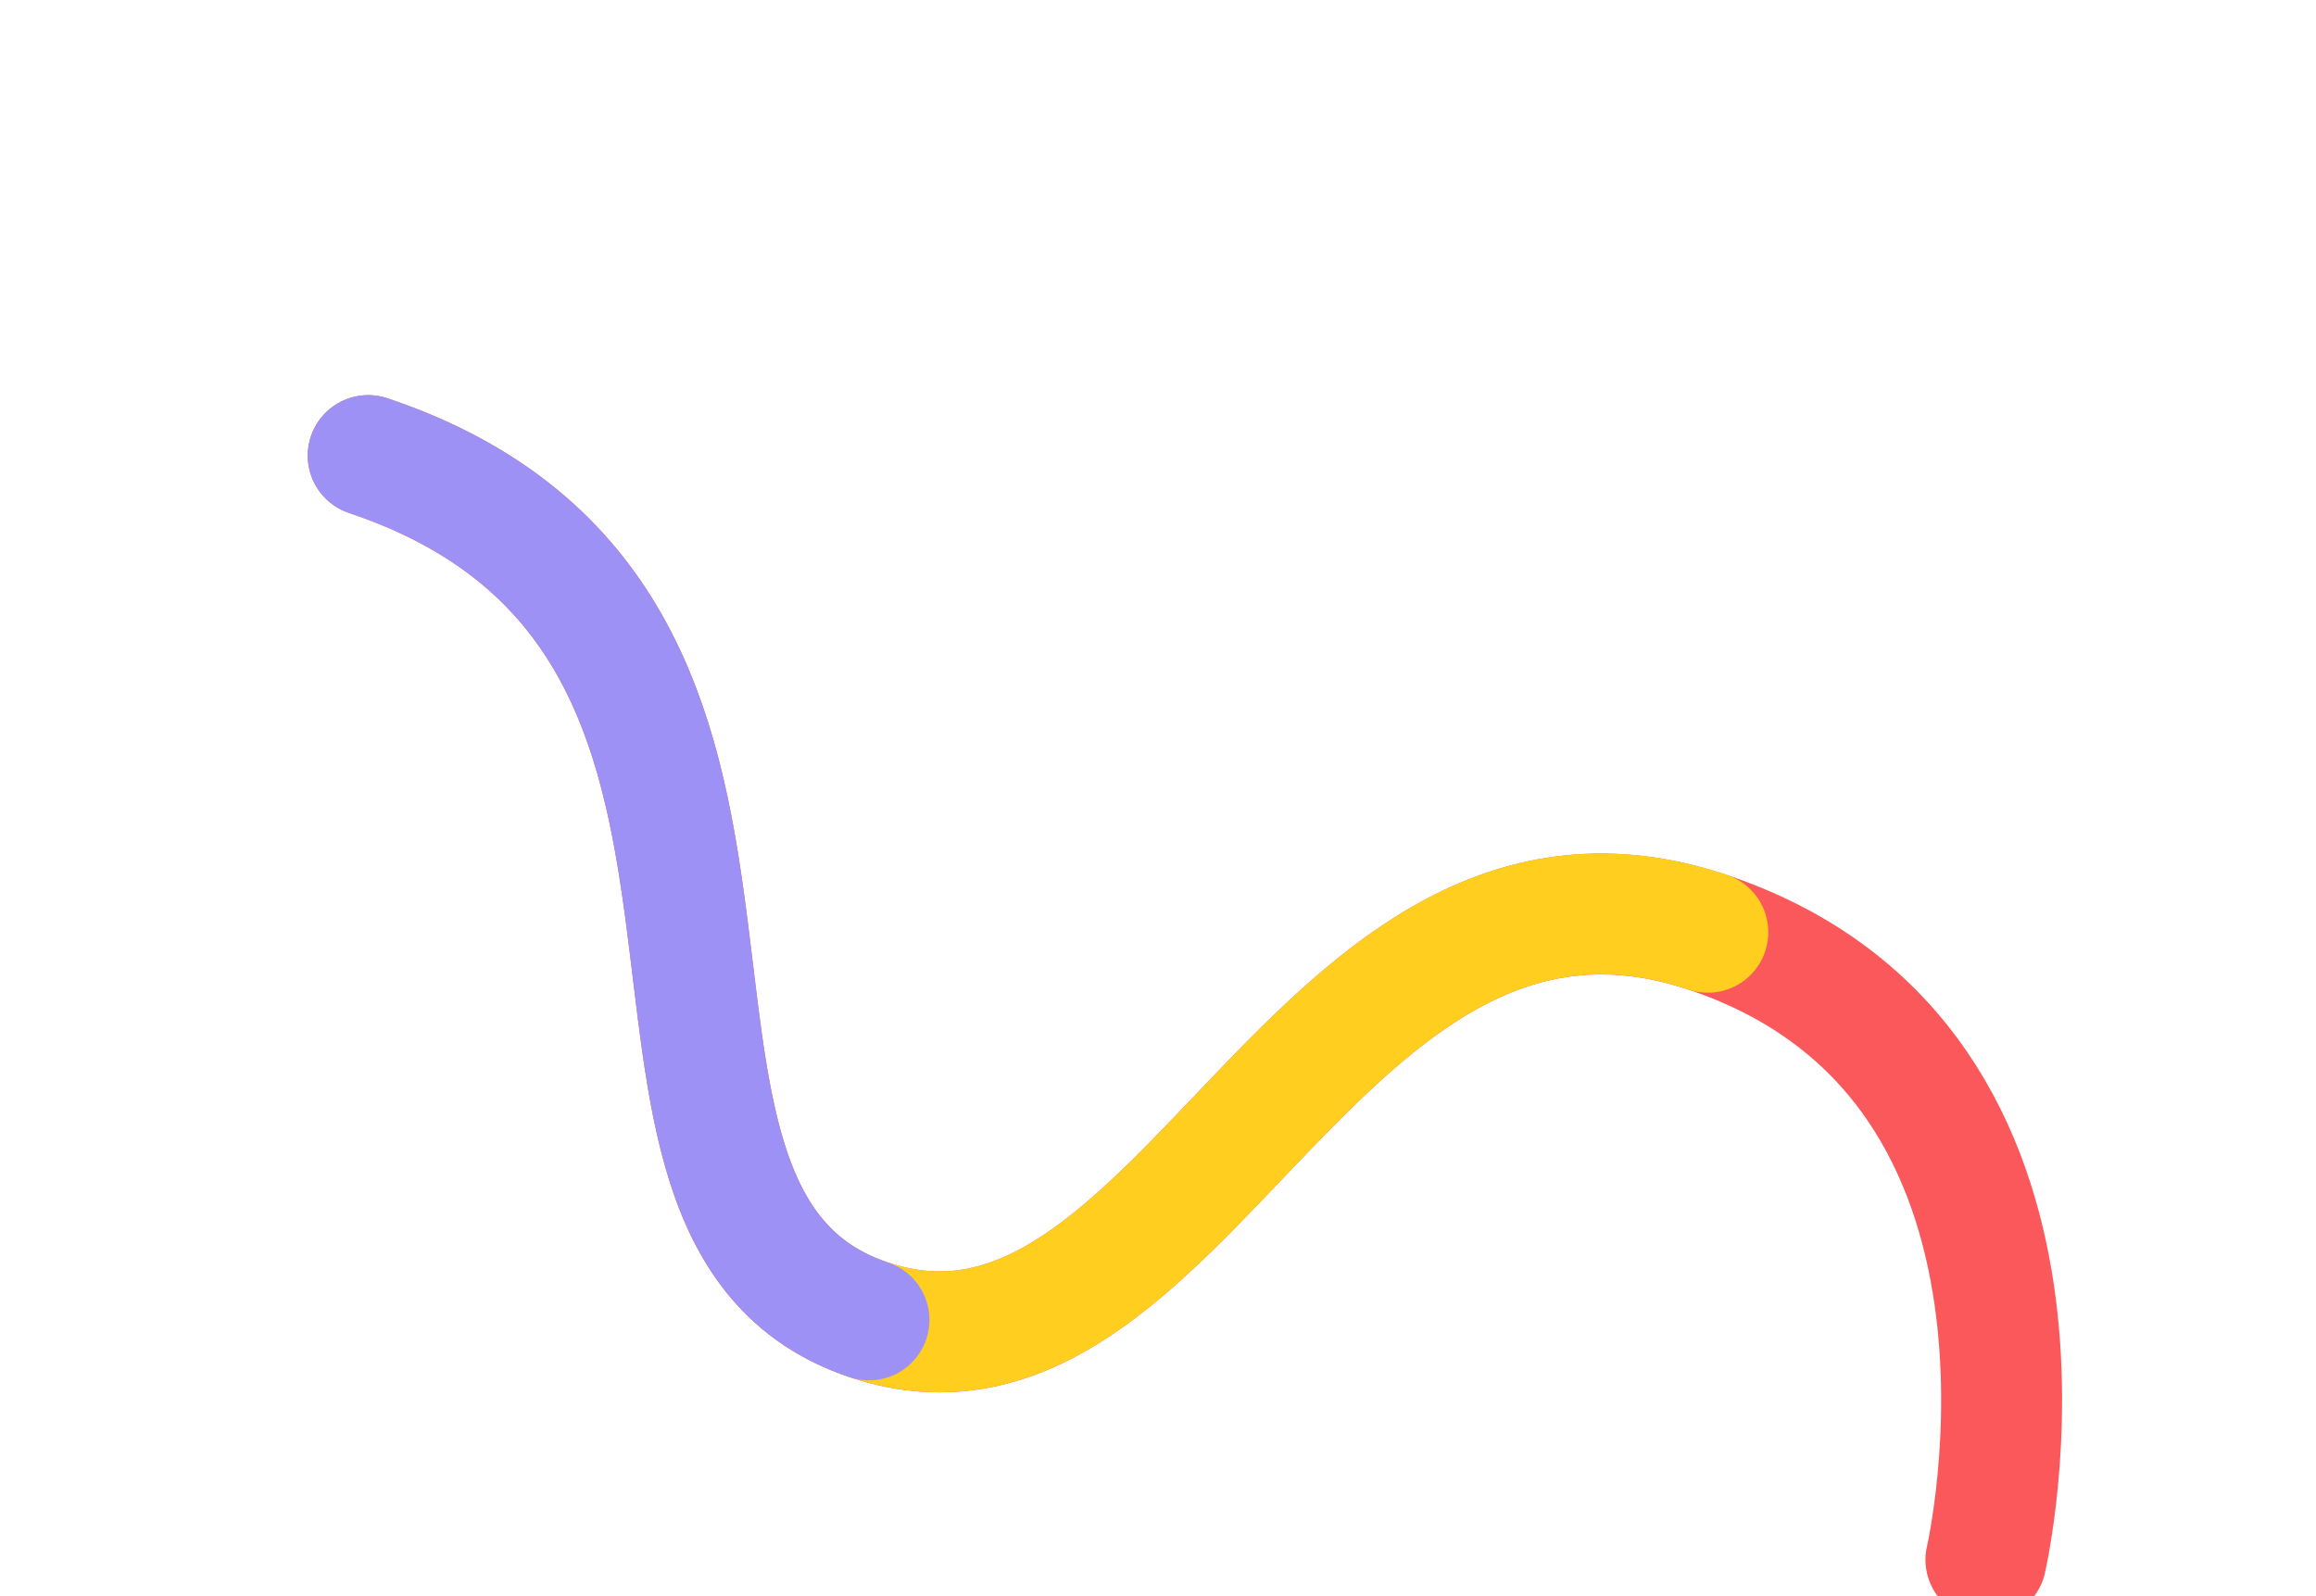<svg width="383" height="264" viewBox="0 0 383 264" fill="none" xmlns="http://www.w3.org/2000/svg">
<path d="M328.415 257.966C328.415 257.966 347.448 175.971 282.414 154.197C217.38 132.424 195.648 235.689 143.701 218.297C91.754 200.905 142.237 102.588 60.891 75.353" stroke="#FA585A" stroke-width="20" stroke-miterlimit="10" stroke-linecap="round"/>
<path d="M282.424 154.186C217.394 132.414 195.658 235.678 143.711 218.286" stroke="#FFCE1E" stroke-width="20" stroke-miterlimit="10" stroke-linecap="round"/>
<path d="M143.701 218.297C129.561 213.563 123.01 202.828 119.324 189.165C109.473 152.64 120.089 95.173 60.891 75.353" stroke="#9D91F5" stroke-width="20" stroke-miterlimit="10" stroke-linecap="round"/>
</svg>
